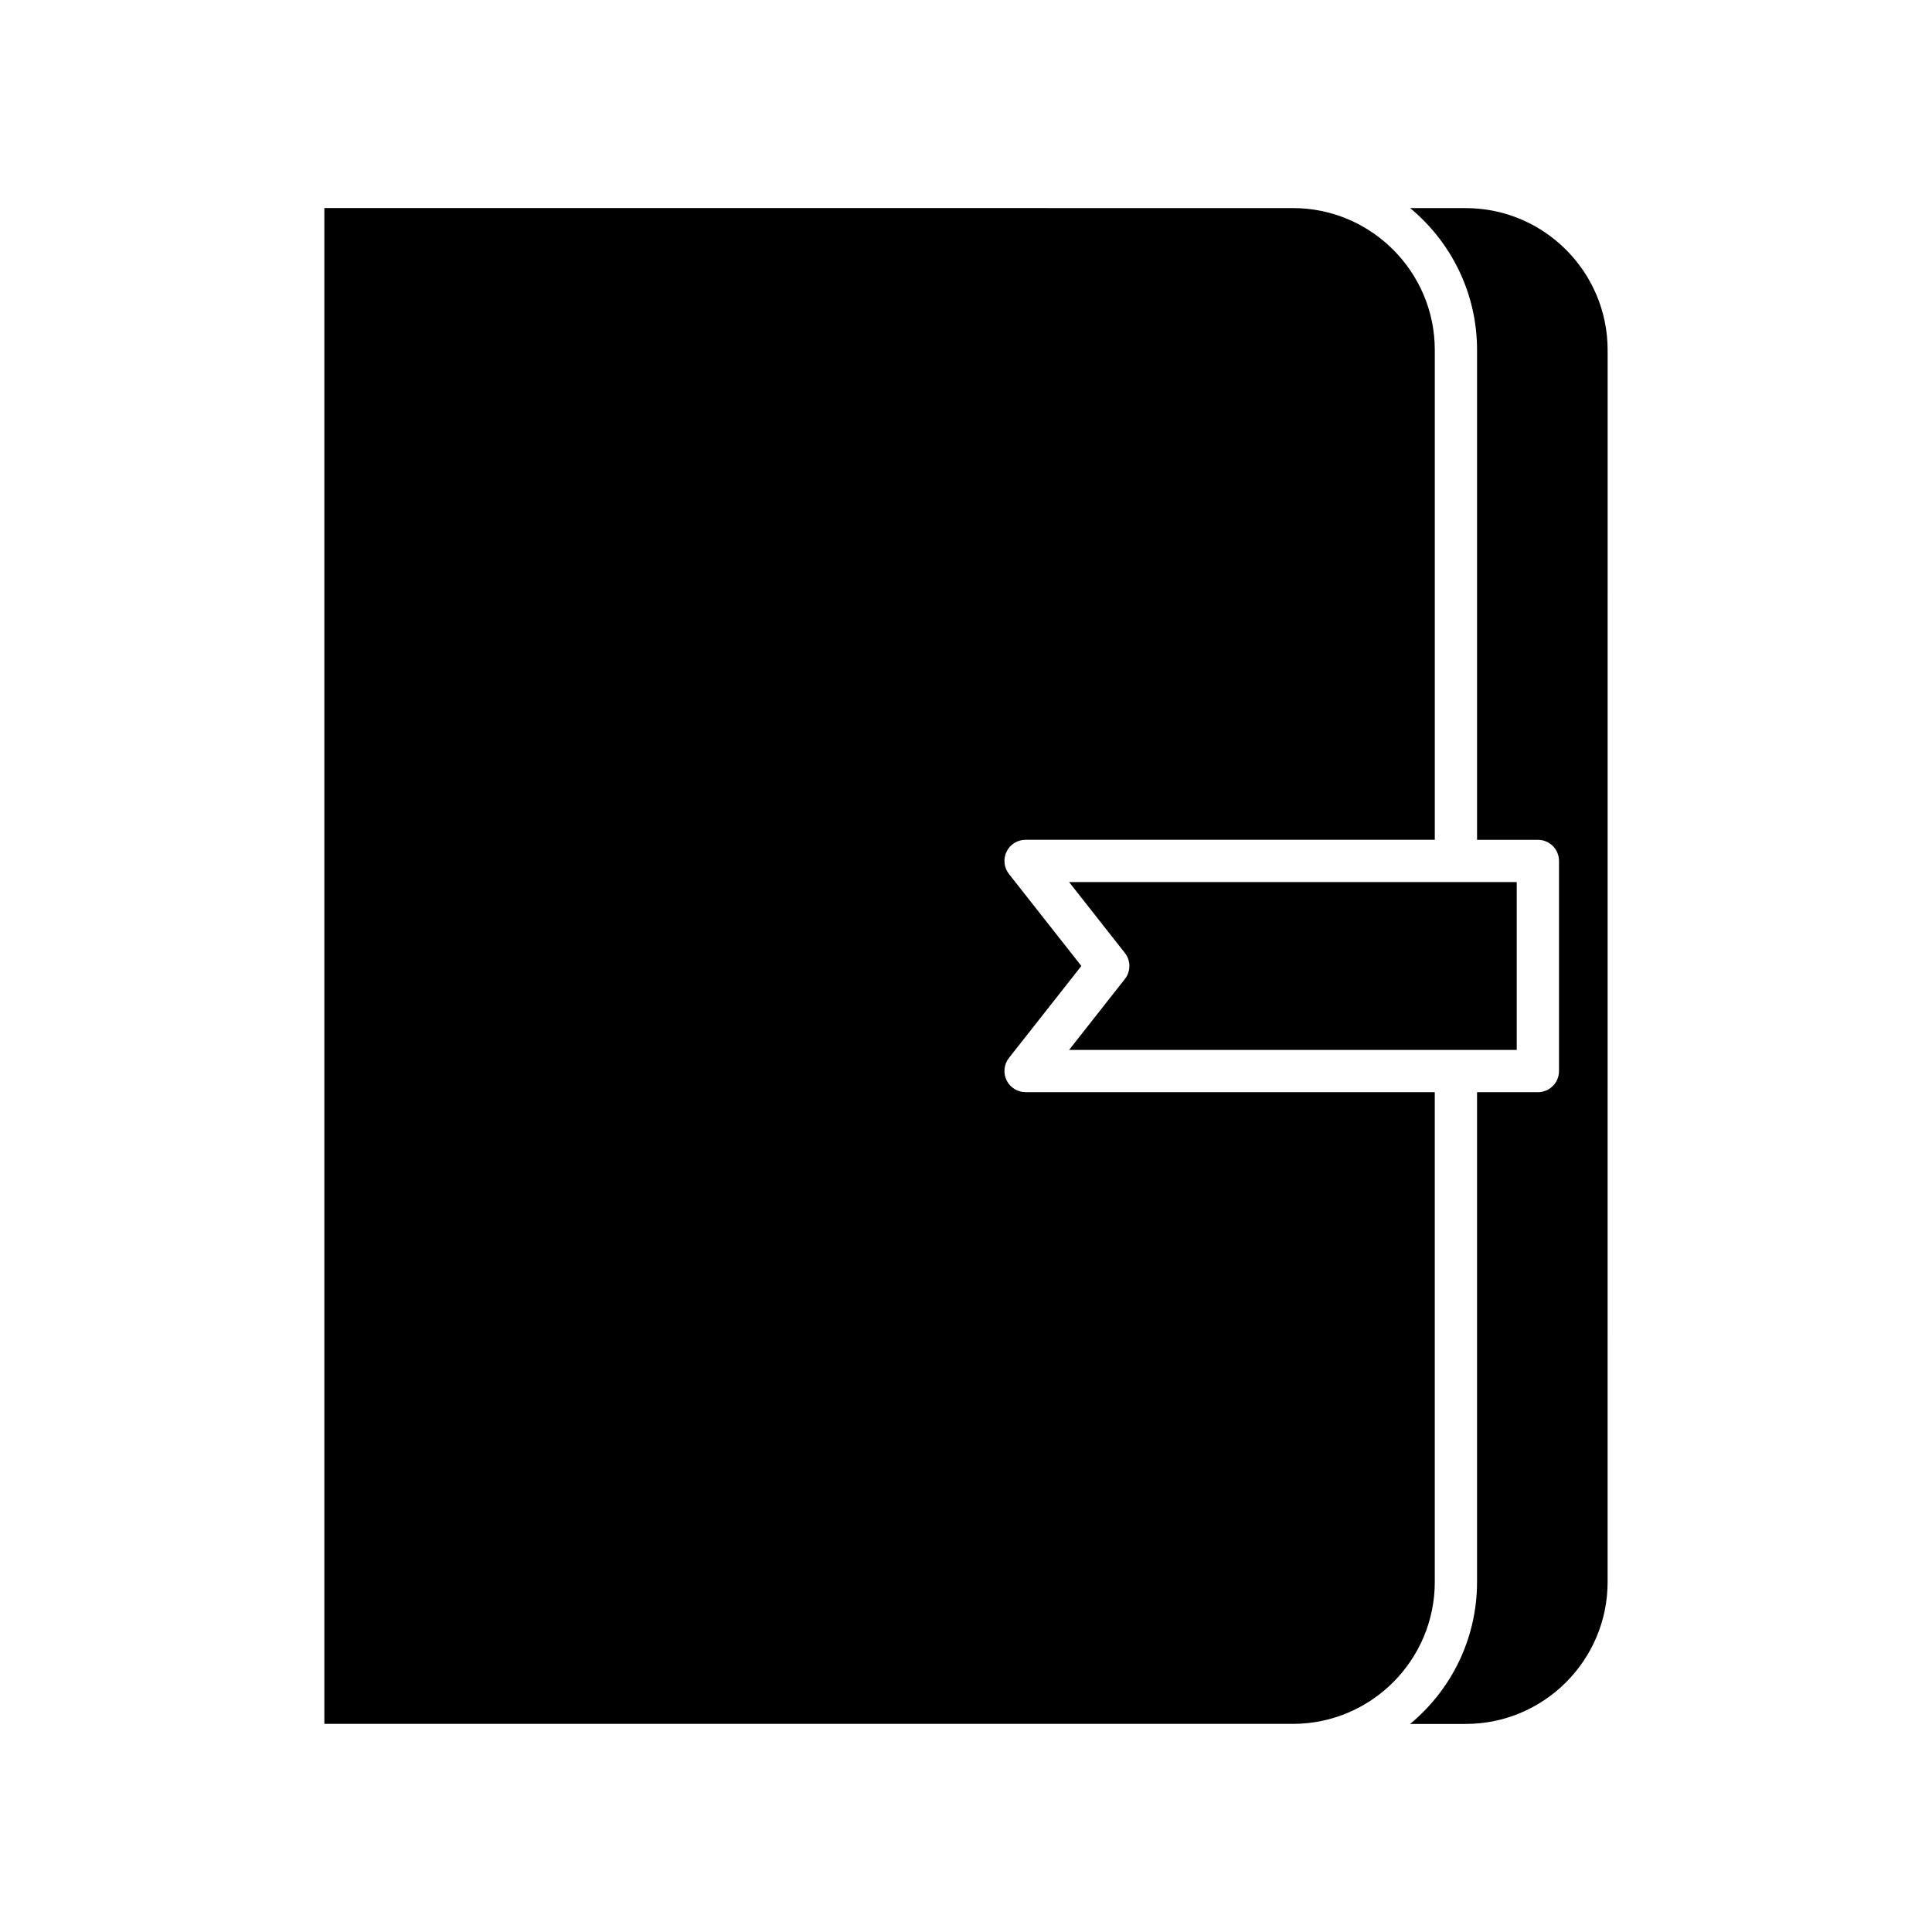 <?xml version="1.0" encoding="UTF-8"?>
<!-- Uploaded to: ICON Repo, www.iconrepo.com, Generator: ICON Repo Mixer Tools -->
<svg fill="#000000" width="800px" height="800px" version="1.1" viewBox="144 144 512 512" xmlns="http://www.w3.org/2000/svg">
 <g>
  <path d="m517.69 199.14c10.832 8.961 17.746 22.5 17.746 37.621v129.8h16.117c3.094 0 5.598 2.504 5.598 5.598v55.684c0 3.094-2.504 5.598-5.598 5.598h-16.121v129.8c0 15.125-6.914 28.66-17.746 37.621h14.727c20.746 0 37.621-16.875 37.621-37.621l0.004-326.47c0-20.746-16.875-37.621-37.621-37.621z"/>
  <path d="m427.32 422.24h118.63v-44.488h-16.09c-0.008 0-0.016 0.004-0.027 0.004-0.008 0-0.016-0.004-0.027-0.004h-102.49l14.781 18.785c1.598 2.027 1.598 4.891 0 6.922z"/>
  <path d="m524.23 563.23v-129.8h-108.45c-2.144 0-4.102-1.227-5.035-3.156-0.934-1.926-0.688-4.219 0.633-5.902l19.191-24.379-19.188-24.383c-1.324-1.684-1.57-3.981-0.633-5.902 0.934-1.93 2.891-3.156 5.035-3.156h108.45v-129.79c0-20.746-16.875-37.621-37.617-37.621l-256.66-0.004v401.71h256.66c20.742 0 37.617-16.875 37.617-37.621z"/>
 </g>
</svg>